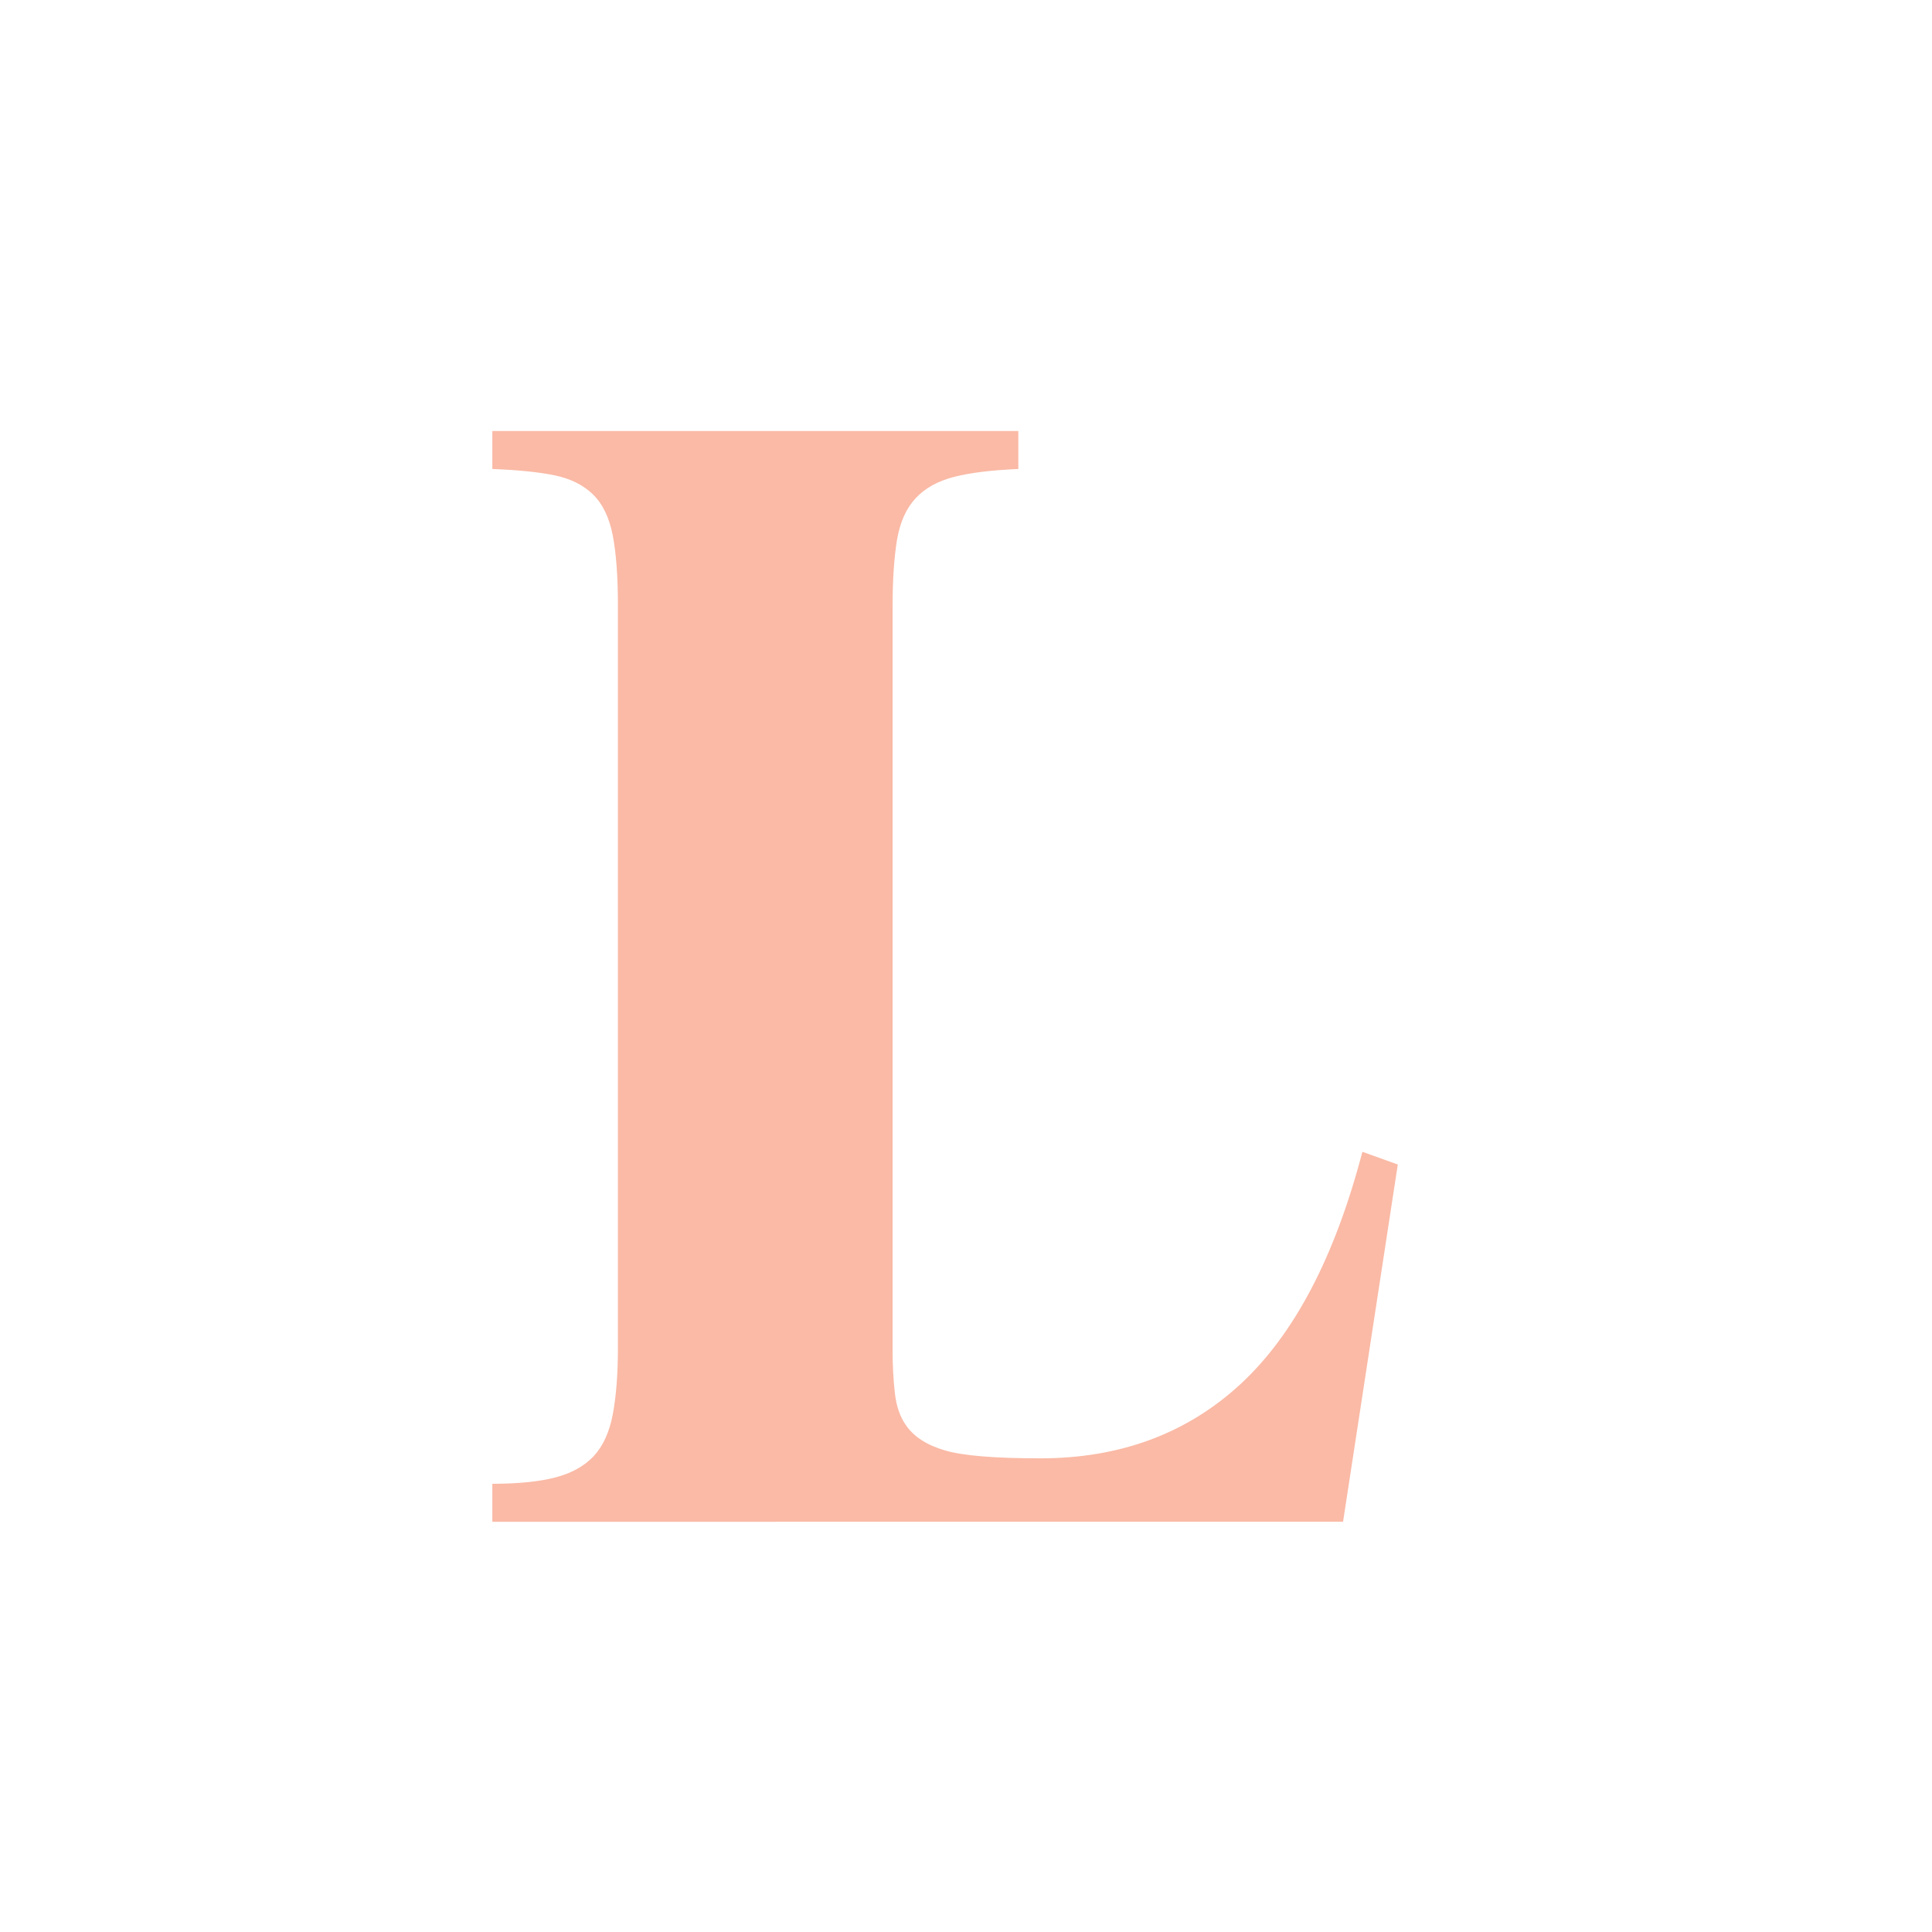 <?xml version="1.0" encoding="UTF-8"?>
<svg id="a" data-name="Layer 1" xmlns="http://www.w3.org/2000/svg" xmlns:xlink="http://www.w3.org/1999/xlink" viewBox="0 0 1200 1200">
  <defs>
    <style>
      .d {
        fill: #fff;
      }

      .e {
        filter: url(#b);
      }

      .f {
        fill: #fabaa6;
      }
    </style>
    <filter id="b" data-name="drop-shadow-3" x="261.9" y="222" width="650.4" height="769" filterUnits="userSpaceOnUse">
      <feOffset dx="-12.9" dy="6.5"/>
      <feGaussianBlur result="c" stdDeviation="6.5"/>
      <feFlood flood-color="#1e0600" flood-opacity=".8"/>
      <feComposite in2="c" operator="in"/>
      <feComposite in="SourceGraphic"/>
    </filter>
  </defs>
  <g class="e">
    <path class="d" d="M888.9,692.3l-22-7.9c-2.5-.9-5.1-1.3-7.6-1.3-3.9,0-7.8,1-11.3,3-5.8,3.3-10.2,9.1-11.9,15.9-15.8,60.2-38.7,104.5-68.2,131.7-29.1,26.8-64.6,39.9-108.6,39.9s-47.7-2.5-52.9-4c-8.1-2.3-10.5-5.1-11.3-6.3-.6-.9-1.7-3-2.2-7.7-.8-7.1-1.2-14.9-1.2-23v-462.4c0-15.4.8-27.9,2.4-37.1.9-5.5,2.5-9.5,4.8-11.9,2.6-2.8,6.8-4.9,12.4-6.4,8.5-2.2,20.3-3.6,35.1-4.2,13-.5,23.3-11.9,23.3-25.8v-23.6c0-14.3-10.8-25.9-24.2-25.9h-326.7c-13.3,0-24.2,11.6-24.2,25.9v23.6c0,13.9,10.3,25.3,23.2,25.8,14.7.6,26.5,1.8,35,3.5,5.3,1.1,9.4,2.9,12.1,5.6,2.7,2.6,4.2,7.8,4.9,11.5,1.8,9.4,2.7,22.2,2.7,38v461.5c0,14.5-.9,26.7-2.7,36-.8,4.2-2.4,9.8-5.3,13-2.6,2.8-6.8,4.9-12.5,6.4-8.2,2.1-19.4,3.2-33.3,3.2s-24.2,11.6-24.2,25.9v23.6c0,14.3,10.8,25.9,24.2,25.9h528.6c11.8,0,21.9-9.2,23.8-21.7l34-221.9c1.9-12.5-4.9-24.7-16.2-28.7Z"/>
    <path class="f" d="M396.7,830.7v-461.5c0-17.7-1.1-32.1-3.2-43.2-2.2-11.1-6.3-19.6-12.4-25.5-6.1-5.9-14.1-9.8-23.9-11.8-9.8-2-22.6-3.3-38.5-3.9v-23.6h326.7v23.6c-16.5.7-29.8,2.3-39.9,4.9s-18.1,7-23.9,13.3c-5.8,6.2-9.6,14.7-11.5,25.5-1.8,10.8-2.8,24.7-2.8,41.7v462.4c0,9.2.5,17.8,1.4,26,.9,8.2,3.2,14.9,6.9,20.1,4.9,7.2,13,12.4,24.3,15.7,11.3,3.3,31,4.9,59.2,4.9,49.6,0,91-15.4,124.3-46.1,33.3-30.8,58.6-78.9,75.7-144.3l22,7.9-34,221.9H318.7v-23.6c15.9,0,28.9-1.3,39-3.9,10.1-2.6,18-7,23.9-13.2,5.8-6.2,9.8-14.9,11.9-26,2.1-11.1,3.2-24.9,3.2-41.2Z"/>
  </g>
</svg>